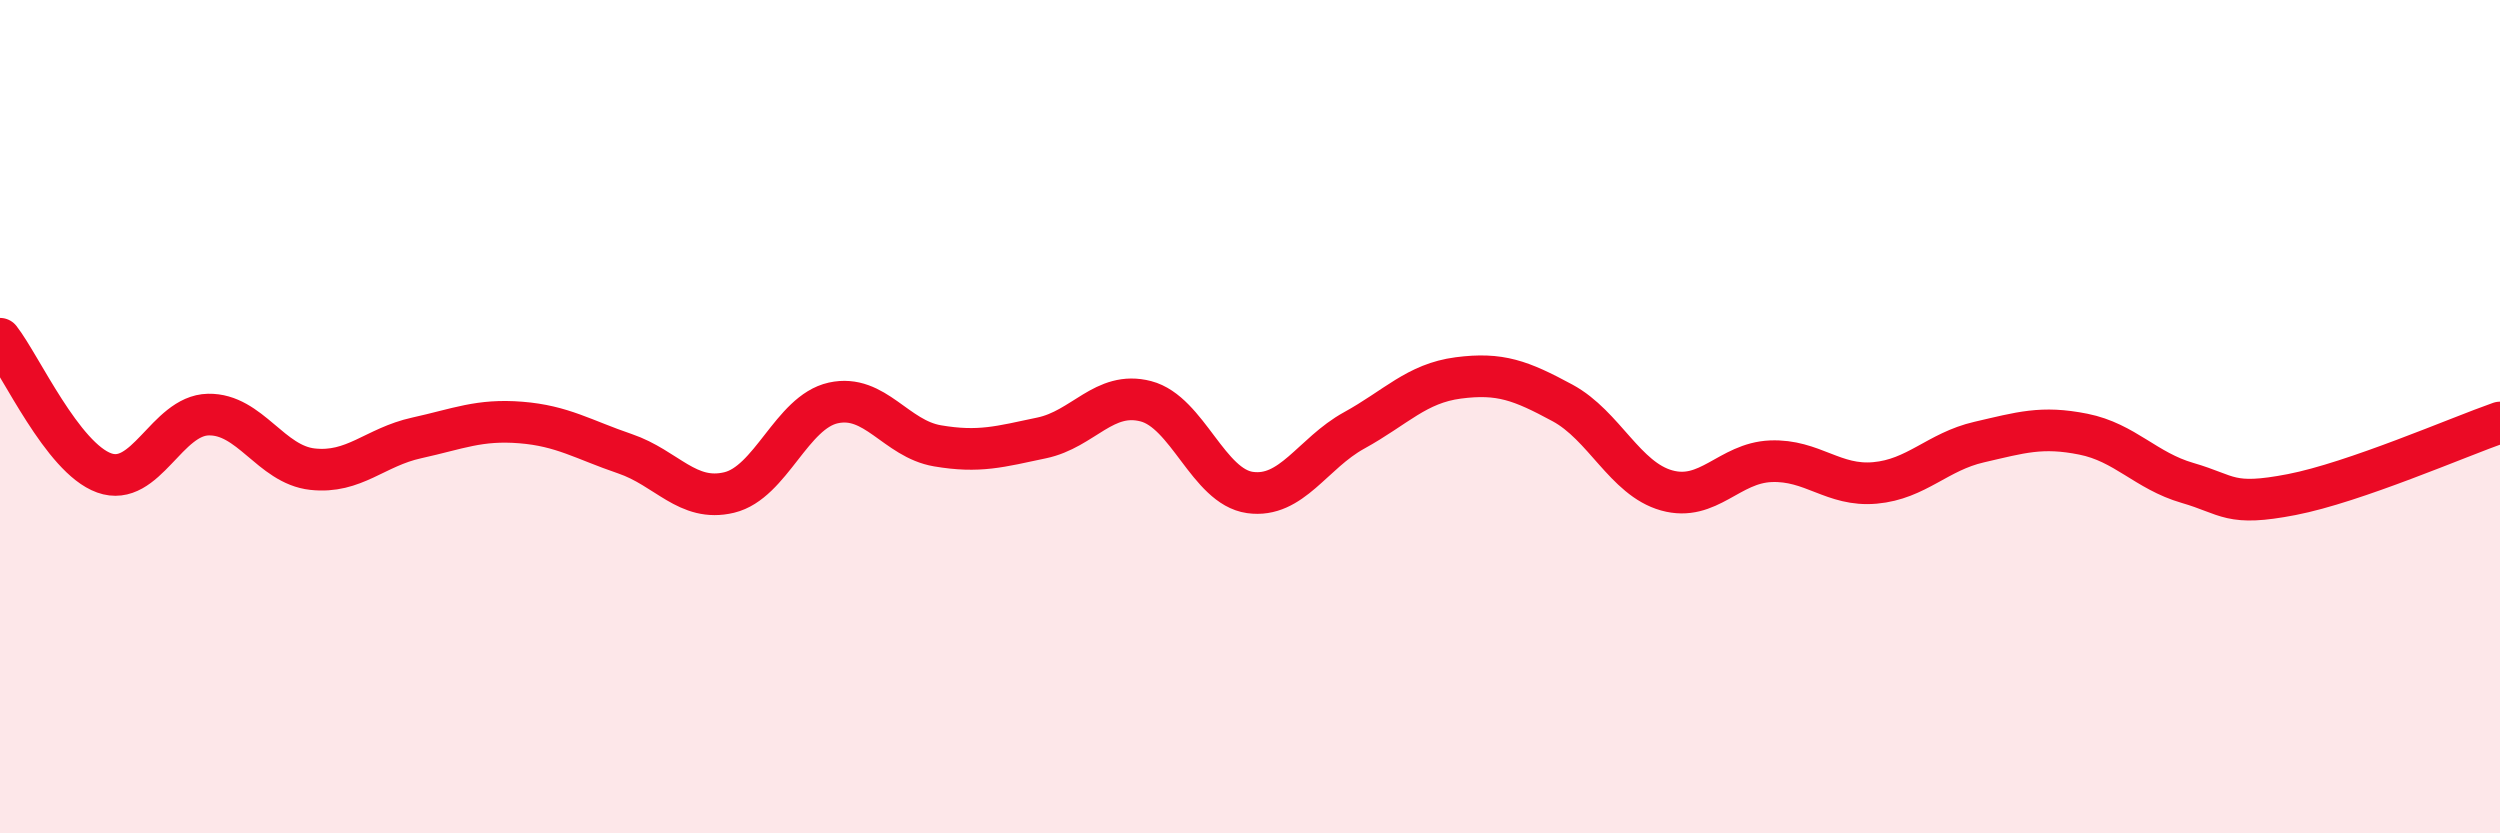 
    <svg width="60" height="20" viewBox="0 0 60 20" xmlns="http://www.w3.org/2000/svg">
      <path
        d="M 0,8.13 C 0.5,8.77 1.5,10.99 2.5,11.35 C 3.5,11.71 4,9.97 5,9.95 C 6,9.93 6.5,11.15 7.5,11.26 C 8.5,11.37 9,10.73 10,10.51 C 11,10.29 11.5,10.06 12.5,10.14 C 13.5,10.22 14,10.55 15,10.89 C 16,11.23 16.5,12.06 17.5,11.82 C 18.5,11.58 19,9.89 20,9.67 C 21,9.45 21.5,10.53 22.5,10.7 C 23.5,10.87 24,10.72 25,10.51 C 26,10.3 26.5,9.37 27.5,9.63 C 28.5,9.89 29,11.68 30,11.82 C 31,11.96 31.5,10.88 32.5,10.33 C 33.5,9.78 34,9.2 35,9.07 C 36,8.94 36.5,9.13 37.5,9.67 C 38.5,10.21 39,11.49 40,11.77 C 41,12.05 41.5,11.11 42.5,11.07 C 43.5,11.03 44,11.68 45,11.59 C 46,11.5 46.5,10.84 47.5,10.61 C 48.5,10.38 49,10.22 50,10.42 C 51,10.62 51.5,11.3 52.5,11.59 C 53.5,11.88 53.5,12.16 55,11.87 C 56.5,11.58 59,10.49 60,10.14L60 20L0 20Z"
        fill="#EB0A25"
        opacity="0.1"
        stroke-linecap="round"
        stroke-linejoin="round"
      />
      <path
        d="M 0,8.13 C 0.5,8.77 1.5,10.99 2.5,11.35 C 3.5,11.71 4,9.97 5,9.95 C 6,9.93 6.5,11.15 7.5,11.26 C 8.5,11.37 9,10.73 10,10.51 C 11,10.29 11.5,10.06 12.5,10.14 C 13.5,10.22 14,10.55 15,10.89 C 16,11.23 16.5,12.06 17.5,11.82 C 18.5,11.58 19,9.89 20,9.67 C 21,9.45 21.5,10.53 22.5,10.7 C 23.5,10.87 24,10.72 25,10.51 C 26,10.3 26.5,9.37 27.5,9.63 C 28.5,9.89 29,11.68 30,11.82 C 31,11.96 31.5,10.88 32.5,10.33 C 33.5,9.78 34,9.2 35,9.07 C 36,8.94 36.5,9.13 37.5,9.67 C 38.5,10.21 39,11.49 40,11.77 C 41,12.05 41.5,11.11 42.5,11.07 C 43.5,11.03 44,11.68 45,11.59 C 46,11.5 46.5,10.84 47.5,10.61 C 48.5,10.38 49,10.22 50,10.42 C 51,10.62 51.5,11.3 52.5,11.59 C 53.5,11.88 53.5,12.16 55,11.87 C 56.5,11.58 59,10.49 60,10.14"
        stroke="#EB0A25"
        stroke-width="1"
        fill="none"
        stroke-linecap="round"
        stroke-linejoin="round"
      />
    </svg>
  